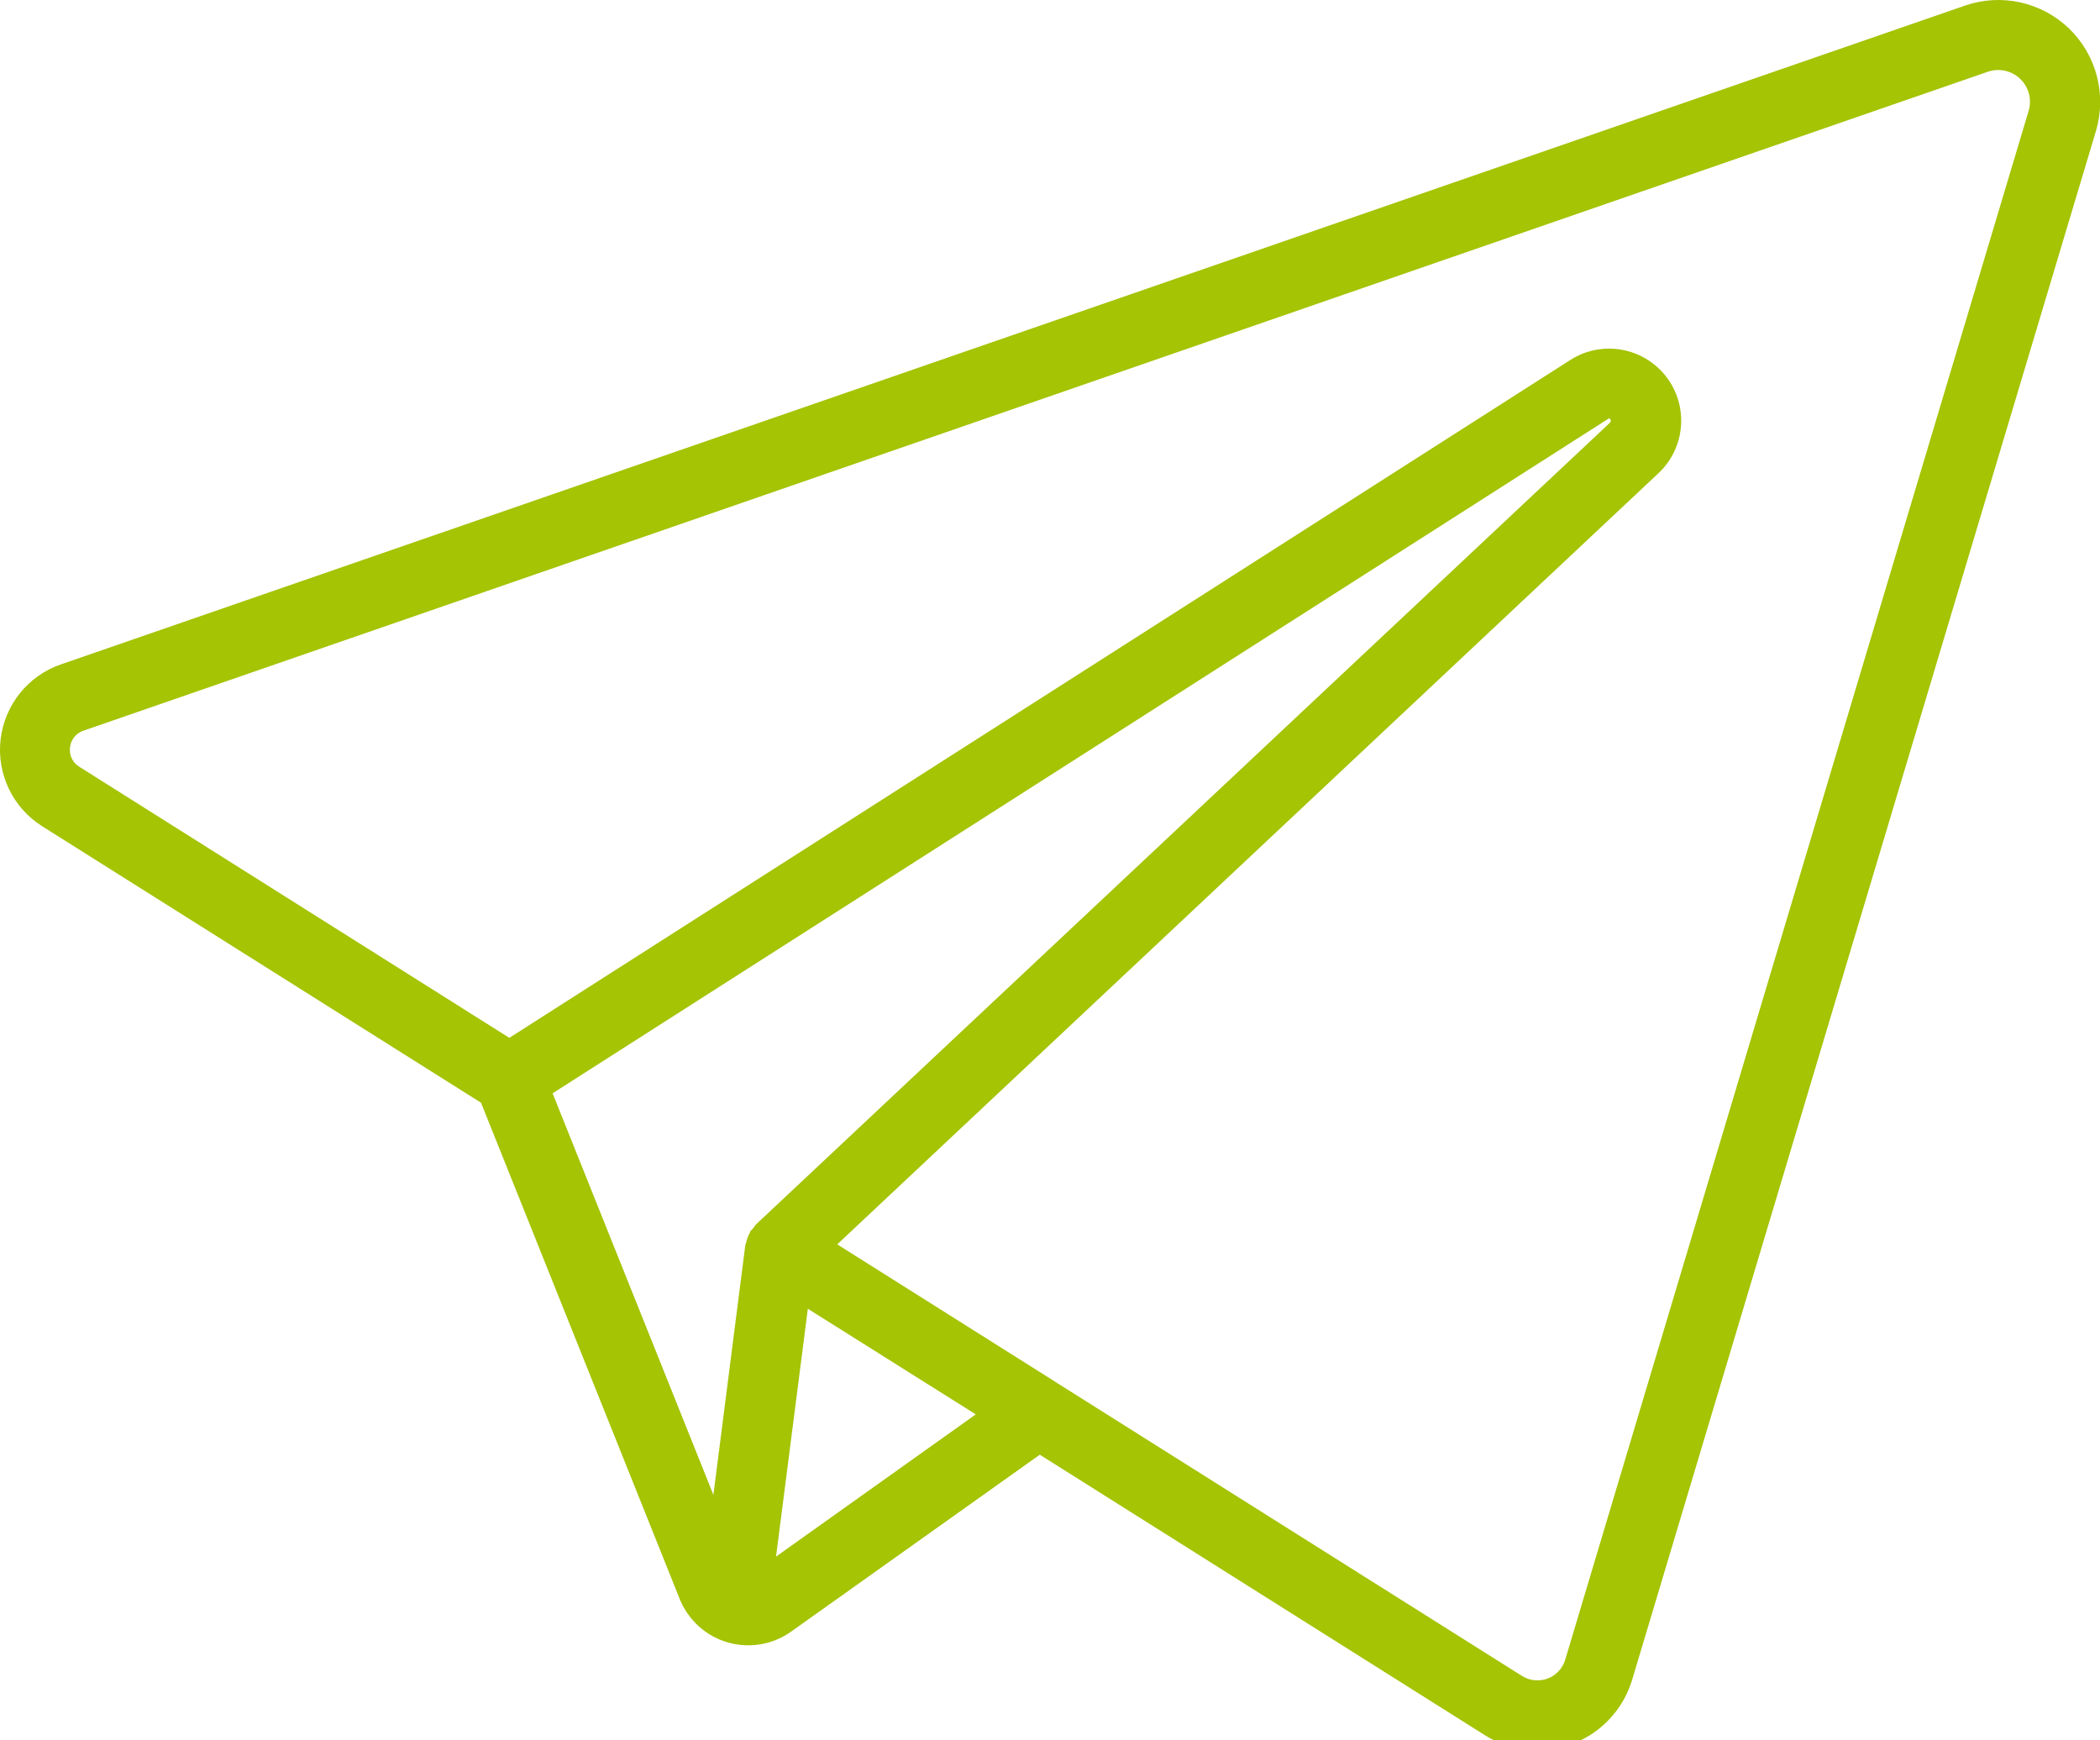 <svg xmlns="http://www.w3.org/2000/svg" xmlns:xlink="http://www.w3.org/1999/xlink" width="35px" height="29px" viewBox="0 0 35 29"><title>mail</title><g id="mail" stroke="none" stroke-width="1" fill="none" fill-rule="evenodd"><g id="Group" fill="#A4C404" fill-rule="nonzero"><path d="M0.7,13.766 L8.017,18.375 L11.328,26.643 C11.469,26.994 11.763,27.261 12.126,27.367 C12.489,27.473 12.881,27.406 13.188,27.186 L17.33,24.24 L24.745,28.912 C25.006,29.078 25.31,29.167 25.62,29.167 C26.35,29.166 26.993,28.688 27.203,27.989 L34.932,2.184 C35.114,1.574 34.94,0.913 34.481,0.472 C34.021,0.032 33.353,-0.115 32.751,0.093 L1.012,11.072 C0.466,11.261 0.077,11.747 0.01,12.321 C-0.057,12.896 0.212,13.457 0.7,13.766 L0.7,13.766 Z M11.89,24.909 L9.21,18.218 L26.819,6.969 C26.831,6.974 26.84,6.985 26.844,6.998 C26.848,7.01 26.847,7.024 26.841,7.036 L12.602,20.401 C12.582,20.424 12.563,20.449 12.546,20.475 C12.535,20.49 12.518,20.499 12.508,20.515 C12.504,20.522 12.504,20.53 12.5,20.537 C12.473,20.584 12.454,20.634 12.441,20.686 C12.435,20.705 12.429,20.724 12.424,20.744 C12.424,20.747 12.422,20.751 12.421,20.754 L11.89,24.909 Z M12.934,25.938 L13.464,21.808 L16.263,23.568 L12.934,25.938 Z M1.167,12.455 C1.18,12.325 1.268,12.215 1.392,12.175 L33.129,1.196 C33.317,1.131 33.526,1.176 33.67,1.314 C33.814,1.452 33.868,1.659 33.81,1.849 L26.087,27.656 C26.044,27.801 25.935,27.917 25.794,27.97 C25.653,28.023 25.495,28.007 25.367,27.927 L17.626,23.05 L17.61,23.039 L13.954,20.735 L27.64,7.886 C28.093,7.462 28.148,6.762 27.767,6.273 C27.385,5.783 26.694,5.664 26.171,5.999 L8.489,17.294 L1.325,12.779 C1.212,12.713 1.15,12.585 1.167,12.455 Z" id="Shape"></path></g></g></svg>